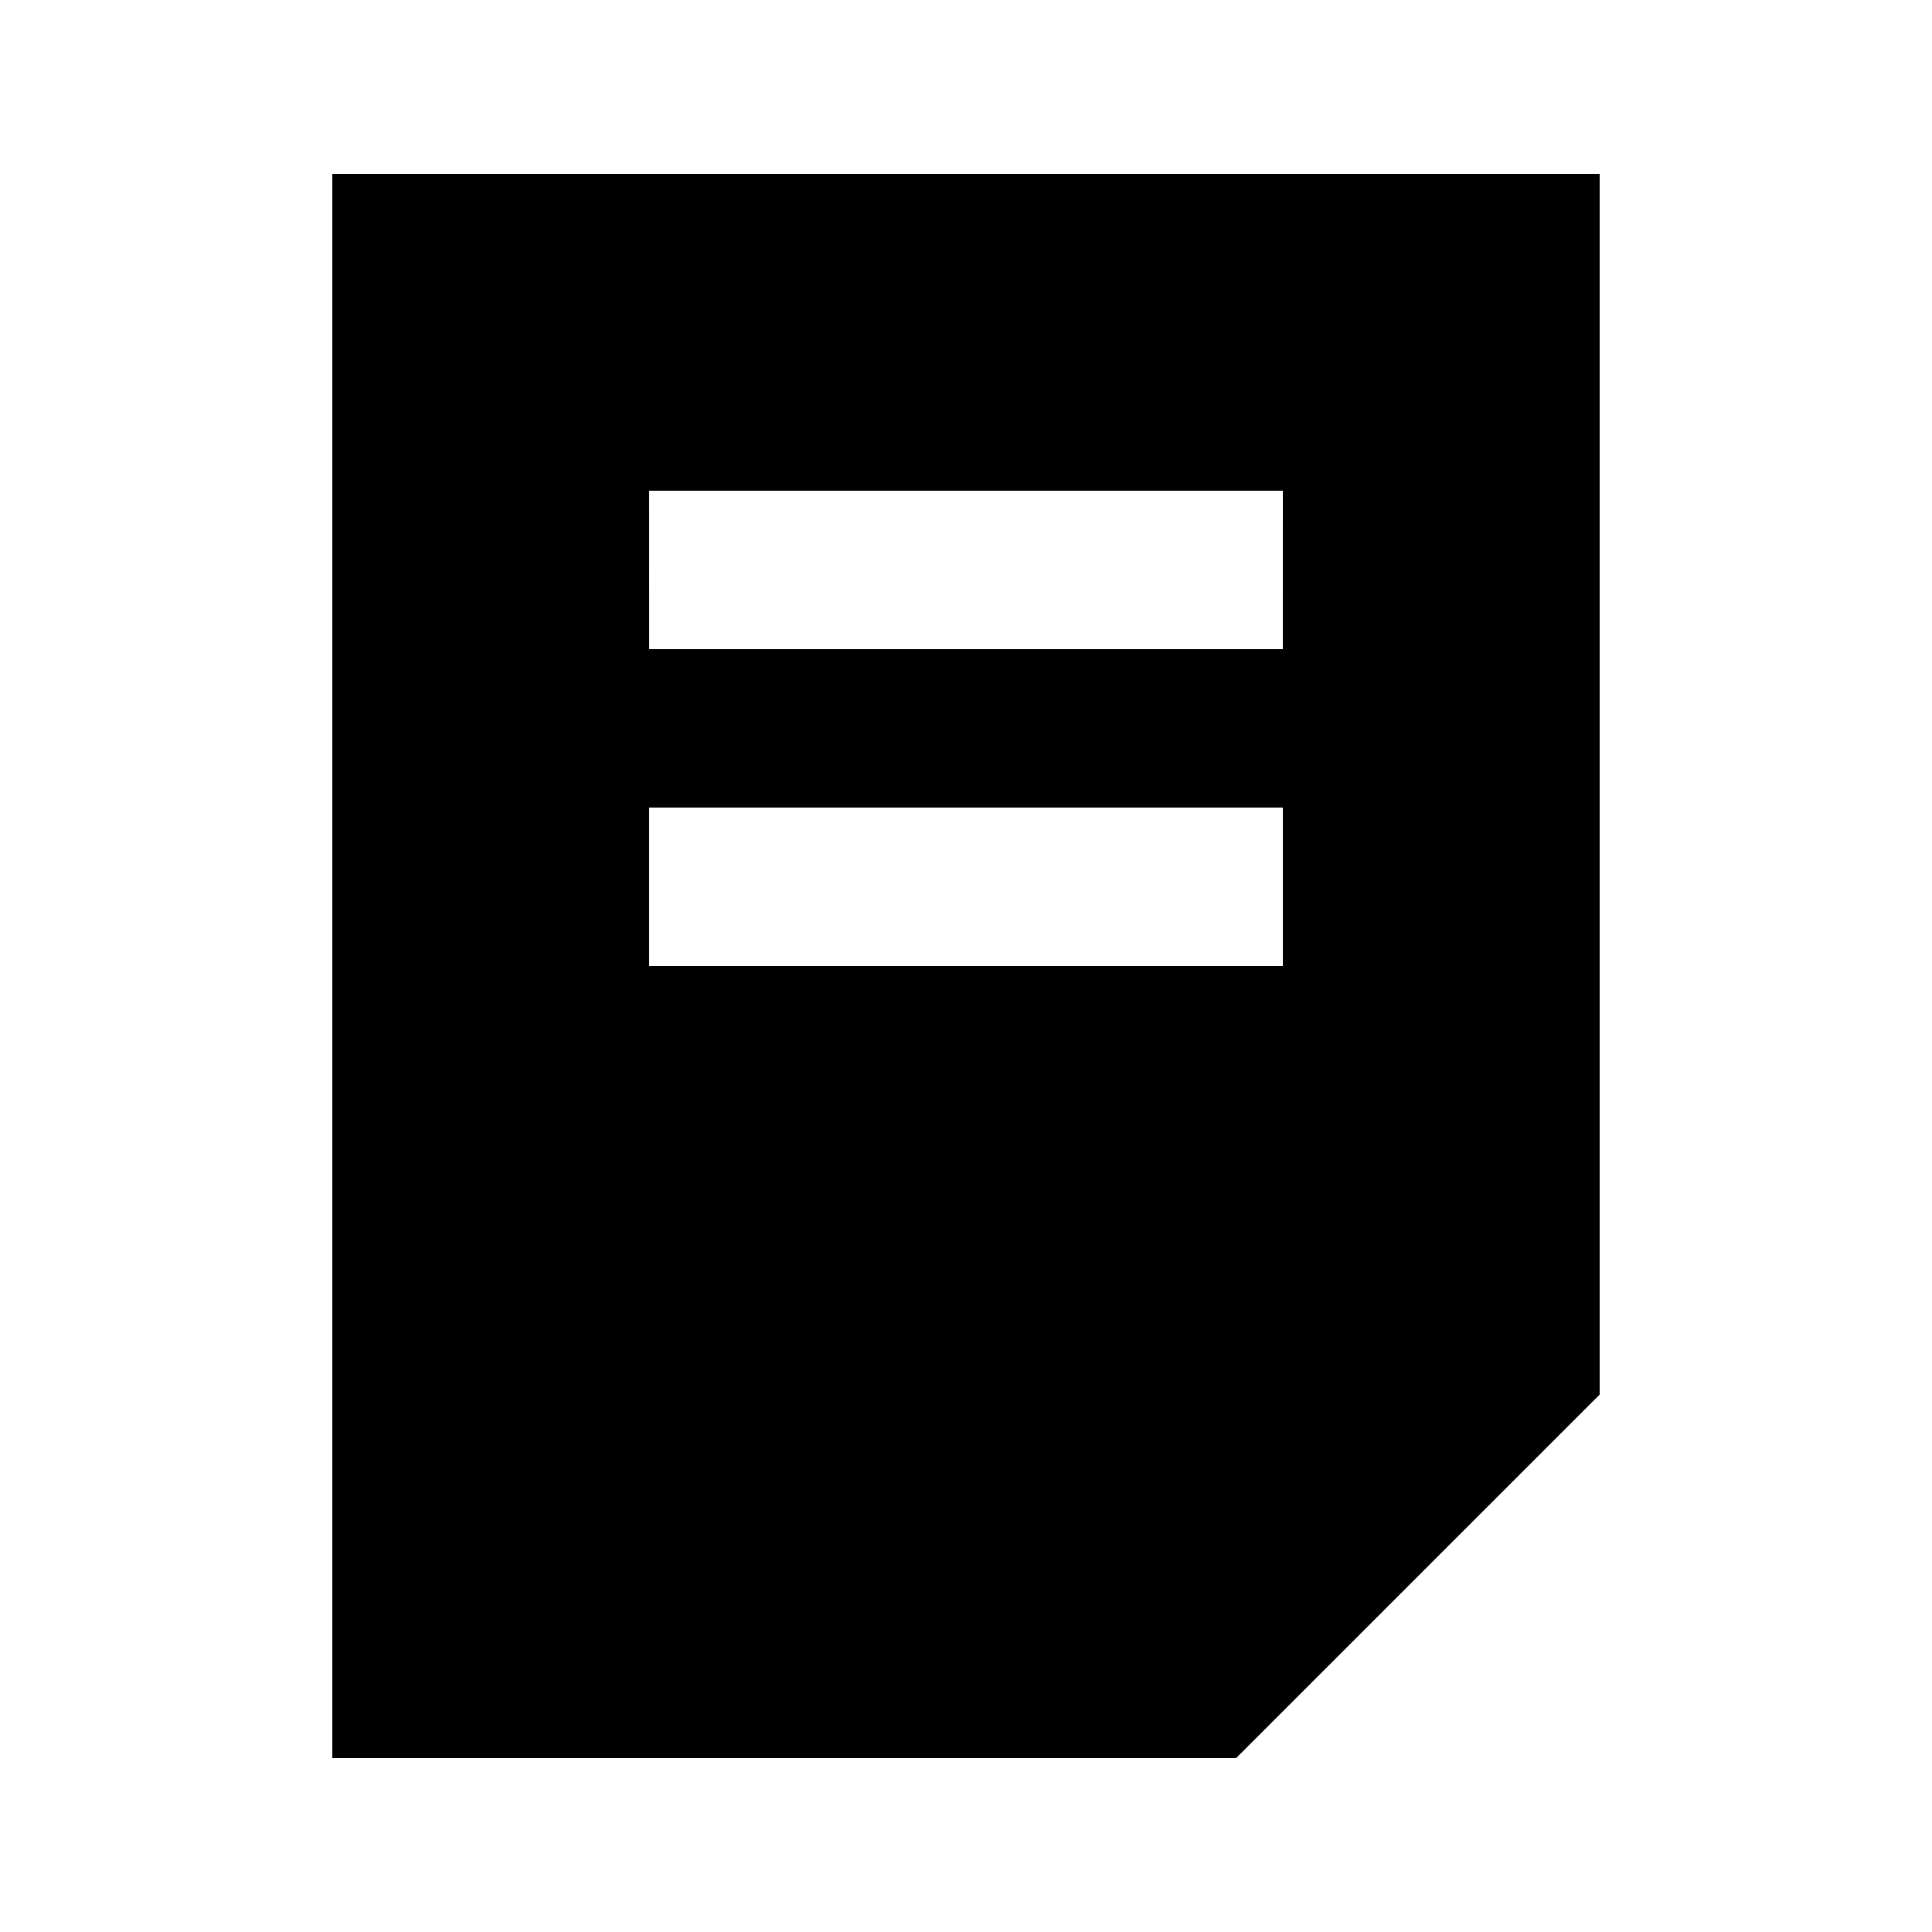 <?xml version="1.0" encoding="UTF-8"?>
<!-- Uploaded to: ICON Repo, www.svgrepo.com, Generator: ICON Repo Mixer Tools -->
<svg fill="#000000" width="800px" height="800px" version="1.1" viewBox="144 144 512 512" xmlns="http://www.w3.org/2000/svg">
 <path d="m232.06 609.92h239.52l96.352-96.352v-323.49h-335.87zm83.969-335.87h167.94l-0.004 41.984h-167.93zm0 83.969h167.94v41.984h-167.94z"/>
</svg>